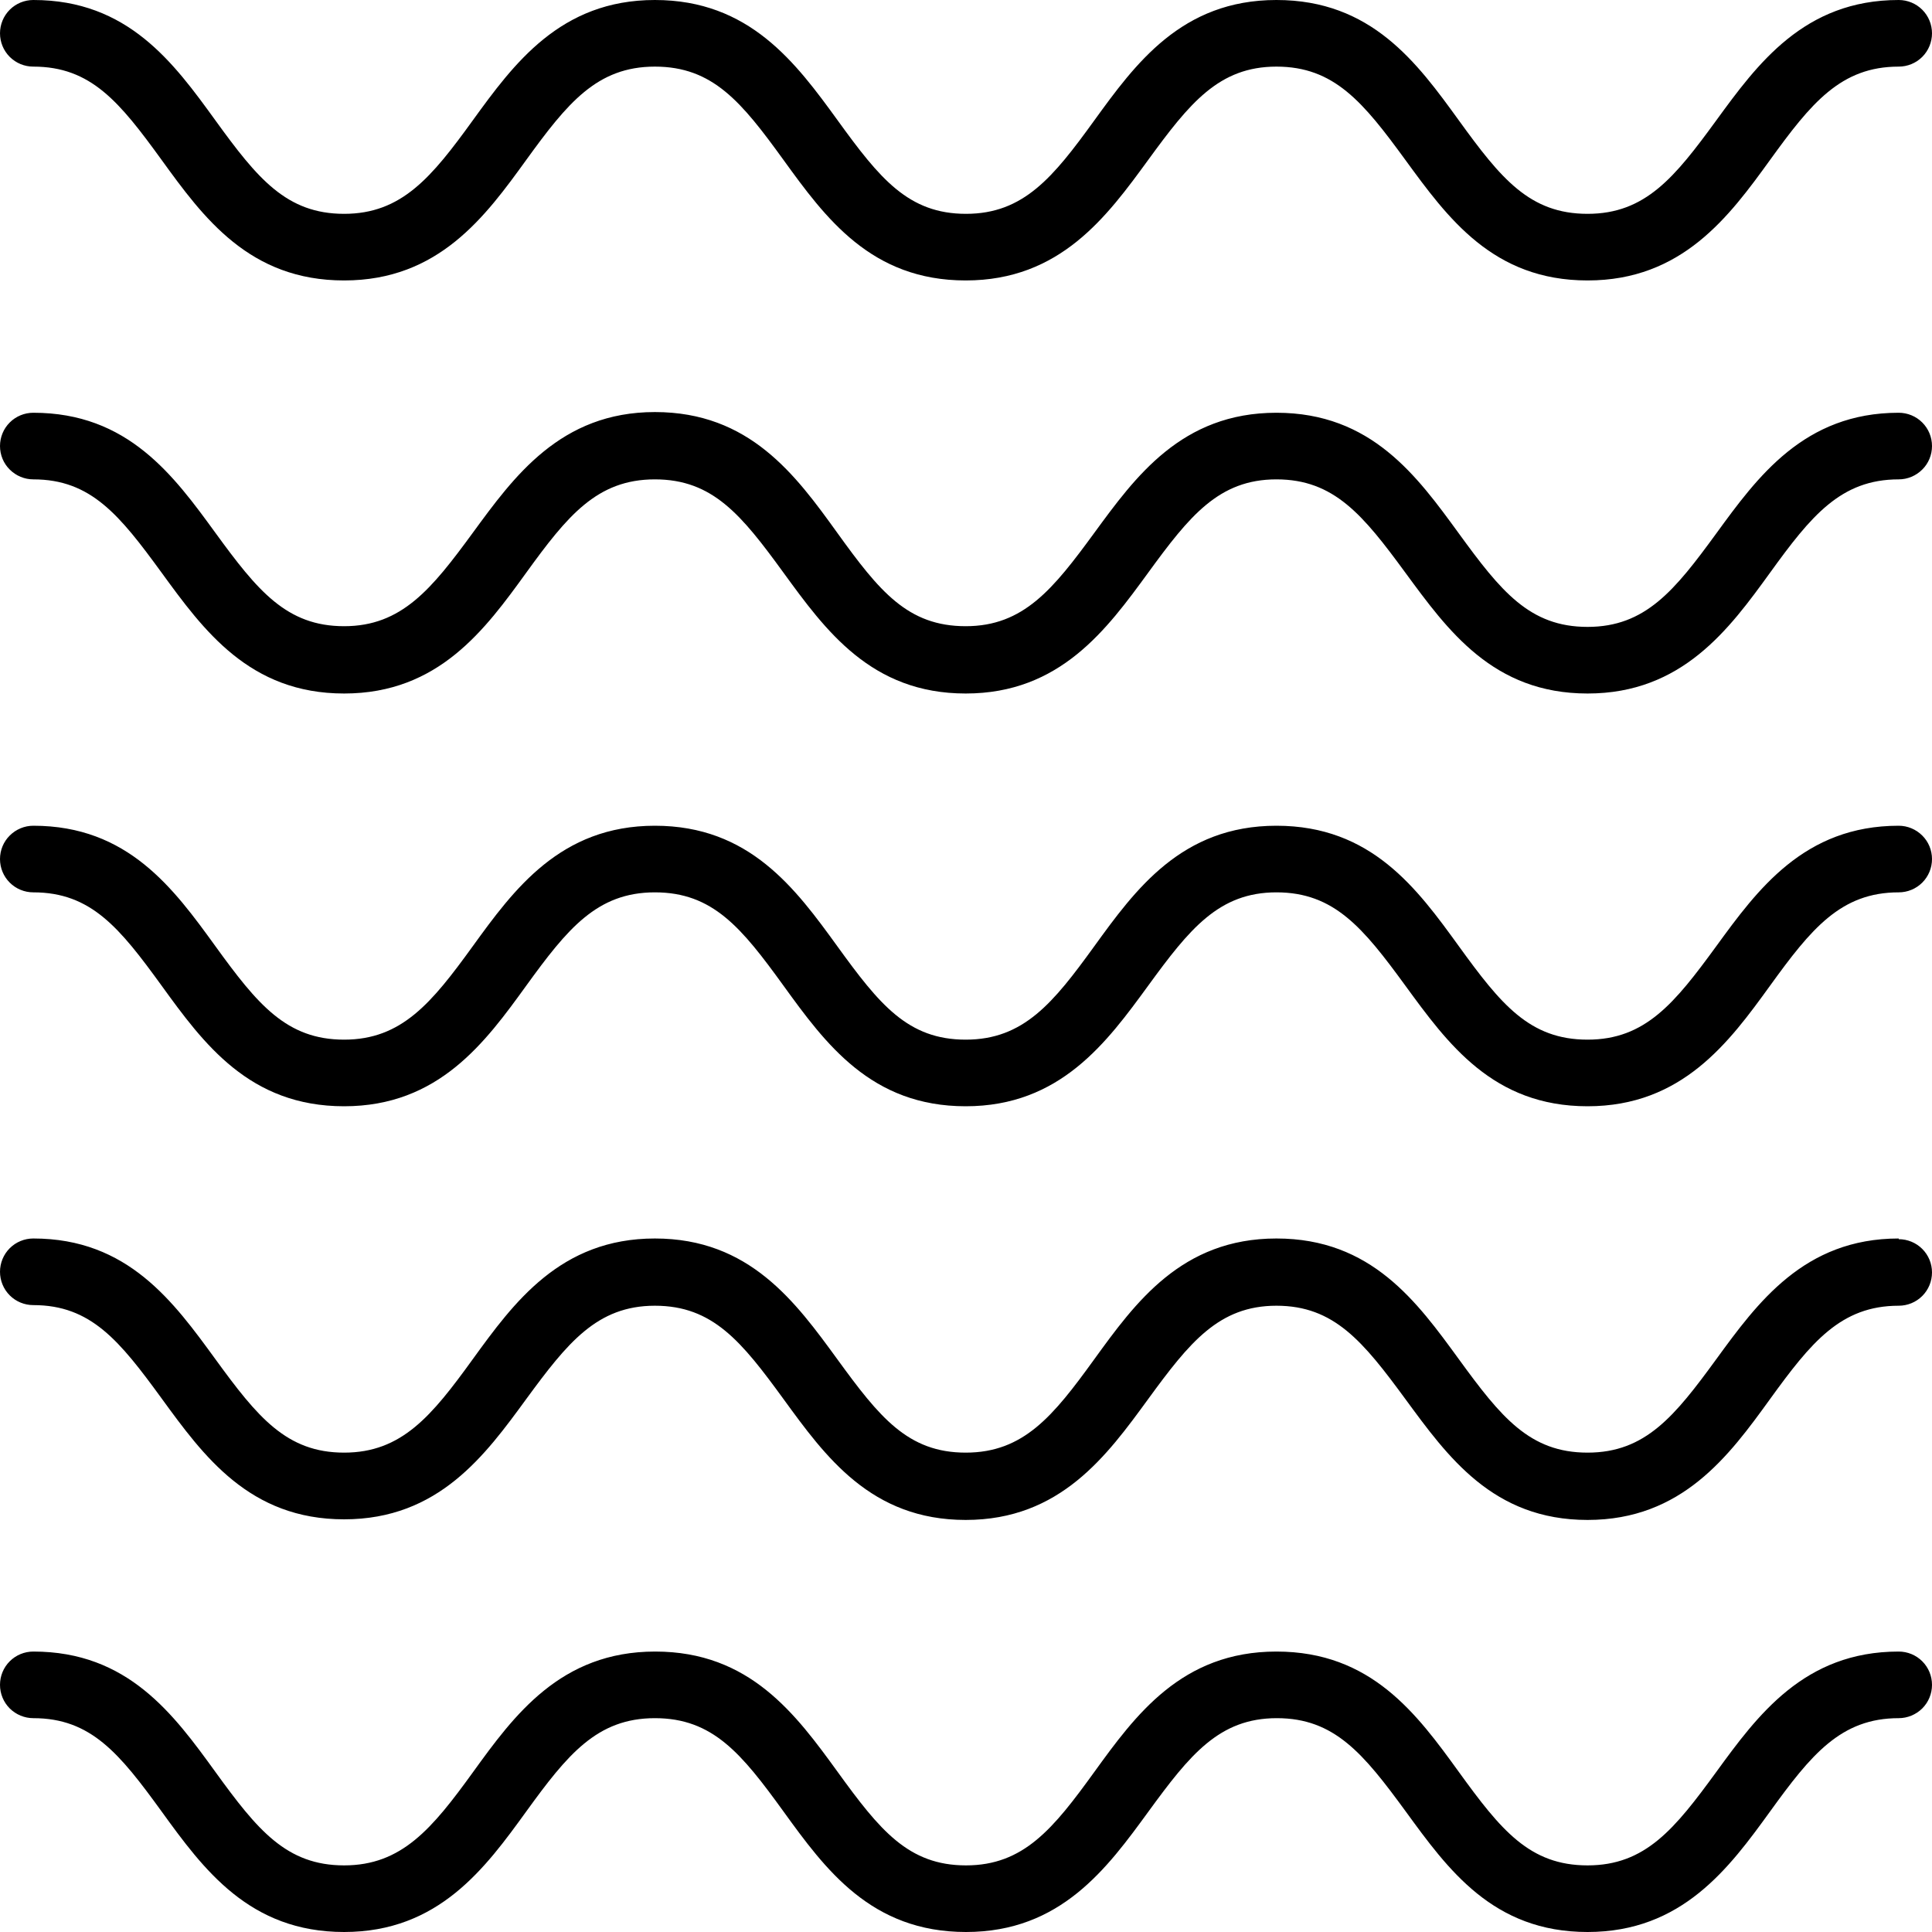 <svg xmlns="http://www.w3.org/2000/svg" fill="none" viewBox="0 0 25 25" height="25" width="25">
<g clip-path="url(#clip0_16_1462)">
<path fill="black" d="M0.431 0.862C1.177 0.862 1.547 1.319 2.091 2.069C2.634 2.819 3.228 3.629 4.453 3.629C5.677 3.629 6.28 2.802 6.81 2.069C7.341 1.336 7.724 0.862 8.474 0.862C9.224 0.862 9.595 1.319 10.138 2.069C10.681 2.819 11.272 3.629 12.496 3.629C13.72 3.629 14.323 2.802 14.858 2.069C15.392 1.336 15.772 0.862 16.517 0.862C17.263 0.862 17.638 1.319 18.185 2.069C18.733 2.819 19.319 3.629 20.543 3.629C21.767 3.629 22.375 2.802 22.905 2.069C23.435 1.336 23.819 0.862 24.569 0.862C24.683 0.862 24.793 0.817 24.874 0.736C24.955 0.655 25 0.545 25 0.431C25 0.317 24.955 0.207 24.874 0.126C24.793 0.045 24.683 0 24.569 0C23.345 0 22.741 0.828 22.207 1.56C21.672 2.293 21.293 2.767 20.543 2.767C19.793 2.767 19.422 2.31 18.879 1.56C18.336 0.81 17.746 0 16.517 0C15.289 0 14.69 0.828 14.159 1.56C13.629 2.293 13.246 2.767 12.5 2.767C11.754 2.767 11.384 2.31 10.841 1.56C10.297 0.81 9.698 0 8.474 0C7.25 0 6.647 0.828 6.116 1.56C5.586 2.293 5.198 2.767 4.453 2.767C3.707 2.767 3.332 2.31 2.789 1.56C2.246 0.81 1.655 0 0.431 0C0.317 0 0.207 0.045 0.126 0.126C0.045 0.207 0 0.317 0 0.431C0 0.545 0.045 0.655 0.126 0.736C0.207 0.817 0.317 0.862 0.431 0.862Z"></path>
<path fill="black" d="M24.569 5.341C23.345 5.341 22.741 6.172 22.207 6.905C21.672 7.638 21.293 8.112 20.543 8.112C19.793 8.112 19.422 7.651 18.879 6.905C18.336 6.16 17.746 5.341 16.517 5.341C15.289 5.341 14.69 6.172 14.159 6.897C13.629 7.621 13.246 8.103 12.496 8.103C11.746 8.103 11.379 7.651 10.836 6.897C10.293 6.142 9.698 5.332 8.474 5.332C7.25 5.332 6.647 6.172 6.116 6.897C5.586 7.621 5.198 8.103 4.453 8.103C3.707 8.103 3.332 7.642 2.789 6.897C2.246 6.151 1.655 5.341 0.431 5.341C0.317 5.341 0.207 5.386 0.126 5.467C0.045 5.548 0 5.657 0 5.772C0 5.886 0.045 5.996 0.126 6.076C0.207 6.157 0.317 6.203 0.431 6.203C1.177 6.203 1.547 6.664 2.091 7.41C2.634 8.155 3.228 8.974 4.453 8.974C5.677 8.974 6.28 8.142 6.81 7.41C7.341 6.677 7.724 6.203 8.474 6.203C9.224 6.203 9.595 6.664 10.138 7.41C10.681 8.155 11.272 8.974 12.496 8.974C13.72 8.974 14.323 8.142 14.858 7.41C15.392 6.677 15.772 6.203 16.517 6.203C17.263 6.203 17.638 6.664 18.185 7.41C18.733 8.155 19.319 8.974 20.543 8.974C21.767 8.974 22.375 8.142 22.905 7.41C23.435 6.677 23.819 6.203 24.569 6.203C24.683 6.203 24.793 6.157 24.874 6.076C24.955 5.996 25 5.886 25 5.772C25 5.657 24.955 5.548 24.874 5.467C24.793 5.386 24.683 5.341 24.569 5.341Z"></path>
<path fill="black" d="M24.569 10.685C23.345 10.685 22.741 11.513 22.207 12.246C21.672 12.978 21.293 13.453 20.543 13.453C19.793 13.453 19.422 12.996 18.879 12.246C18.336 11.496 17.746 10.685 16.517 10.685C15.289 10.685 14.69 11.513 14.159 12.246C13.629 12.978 13.246 13.453 12.496 13.453C11.746 13.453 11.379 12.996 10.836 12.246C10.293 11.496 9.698 10.685 8.474 10.685C7.25 10.685 6.647 11.513 6.116 12.246C5.586 12.978 5.198 13.453 4.453 13.453C3.707 13.453 3.332 12.996 2.789 12.246C2.246 11.496 1.655 10.685 0.431 10.685C0.317 10.685 0.207 10.731 0.126 10.812C0.045 10.892 0 11.002 0 11.116C0 11.231 0.045 11.34 0.126 11.421C0.207 11.502 0.317 11.547 0.431 11.547C1.177 11.547 1.547 12.004 2.091 12.754C2.634 13.504 3.228 14.315 4.453 14.315C5.677 14.315 6.28 13.487 6.81 12.754C7.341 12.021 7.724 11.547 8.474 11.547C9.224 11.547 9.595 12.004 10.138 12.754C10.681 13.504 11.272 14.315 12.496 14.315C13.72 14.315 14.323 13.487 14.858 12.754C15.392 12.021 15.772 11.547 16.517 11.547C17.263 11.547 17.638 12.004 18.185 12.754C18.733 13.504 19.319 14.315 20.543 14.315C21.767 14.315 22.375 13.487 22.905 12.754C23.435 12.021 23.819 11.547 24.569 11.547C24.683 11.547 24.793 11.502 24.874 11.421C24.955 11.34 25 11.231 25 11.116C25 11.002 24.955 10.892 24.874 10.812C24.793 10.731 24.683 10.685 24.569 10.685Z"></path>
<path fill="black" d="M24.569 16.026C23.345 16.026 22.741 16.858 22.207 17.59C21.672 18.323 21.293 18.797 20.543 18.797C19.793 18.797 19.422 18.336 18.879 17.59C18.336 16.845 17.746 16.026 16.517 16.026C15.289 16.026 14.69 16.858 14.159 17.59C13.629 18.323 13.246 18.797 12.496 18.797C11.746 18.797 11.379 18.336 10.836 17.59C10.293 16.845 9.698 16.026 8.474 16.026C7.25 16.026 6.647 16.858 6.116 17.59C5.586 18.323 5.198 18.797 4.453 18.797C3.707 18.797 3.332 18.336 2.789 17.59C2.246 16.845 1.655 16.026 0.431 16.026C0.317 16.026 0.207 16.071 0.126 16.152C0.045 16.233 0 16.343 0 16.457C0 16.571 0.045 16.681 0.126 16.762C0.207 16.843 0.317 16.888 0.431 16.888C1.177 16.888 1.547 17.349 2.091 18.095C2.634 18.84 3.228 19.66 4.453 19.66C5.677 19.66 6.28 18.828 6.81 18.103C7.341 17.379 7.724 16.896 8.474 16.896C9.224 16.896 9.595 17.358 10.138 18.103C10.681 18.849 11.272 19.668 12.496 19.668C13.72 19.668 14.323 18.836 14.858 18.103C15.392 17.371 15.772 16.896 16.517 16.896C17.263 16.896 17.638 17.358 18.185 18.103C18.733 18.849 19.319 19.668 20.543 19.668C21.767 19.668 22.375 18.836 22.905 18.103C23.435 17.371 23.819 16.896 24.569 16.896C24.683 16.896 24.793 16.851 24.874 16.77C24.955 16.689 25 16.58 25 16.465C25 16.351 24.955 16.242 24.874 16.161C24.793 16.08 24.683 16.035 24.569 16.035V16.026Z"></path>
<path fill="black" d="M24.569 21.371C23.345 21.371 22.741 22.198 22.207 22.931C21.672 23.664 21.293 24.138 20.543 24.138C19.793 24.138 19.422 23.681 18.879 22.931C18.336 22.181 17.746 21.371 16.517 21.371C15.289 21.371 14.69 22.198 14.159 22.931C13.629 23.664 13.246 24.138 12.5 24.138C11.754 24.138 11.384 23.681 10.841 22.931C10.297 22.181 9.703 21.371 8.478 21.371C7.254 21.371 6.651 22.198 6.121 22.931C5.591 23.664 5.198 24.138 4.453 24.138C3.707 24.138 3.332 23.681 2.789 22.931C2.246 22.181 1.655 21.371 0.431 21.371C0.317 21.371 0.207 21.416 0.126 21.497C0.045 21.578 0 21.687 0 21.802C0 21.916 0.045 22.026 0.126 22.107C0.207 22.187 0.317 22.233 0.431 22.233C1.177 22.233 1.547 22.69 2.091 23.44C2.634 24.19 3.228 25 4.453 25C5.677 25 6.28 24.172 6.81 23.44C7.341 22.707 7.724 22.233 8.474 22.233C9.224 22.233 9.595 22.69 10.138 23.44C10.681 24.19 11.272 25 12.5 25C13.728 25 14.328 24.172 14.862 23.44C15.397 22.707 15.776 22.233 16.522 22.233C17.267 22.233 17.642 22.69 18.19 23.44C18.737 24.19 19.319 25 20.543 25C21.767 25 22.375 24.172 22.905 23.44C23.435 22.707 23.819 22.233 24.569 22.233C24.683 22.233 24.793 22.187 24.874 22.107C24.955 22.026 25 21.916 25 21.802C25 21.687 24.955 21.578 24.874 21.497C24.793 21.416 24.683 21.371 24.569 21.371Z"></path>
</g>
<defs>
<clipPath id="clip0_16_1462">
<rect fill="white" height="25" width="25"></rect>
</clipPath>
</defs>
</svg>
